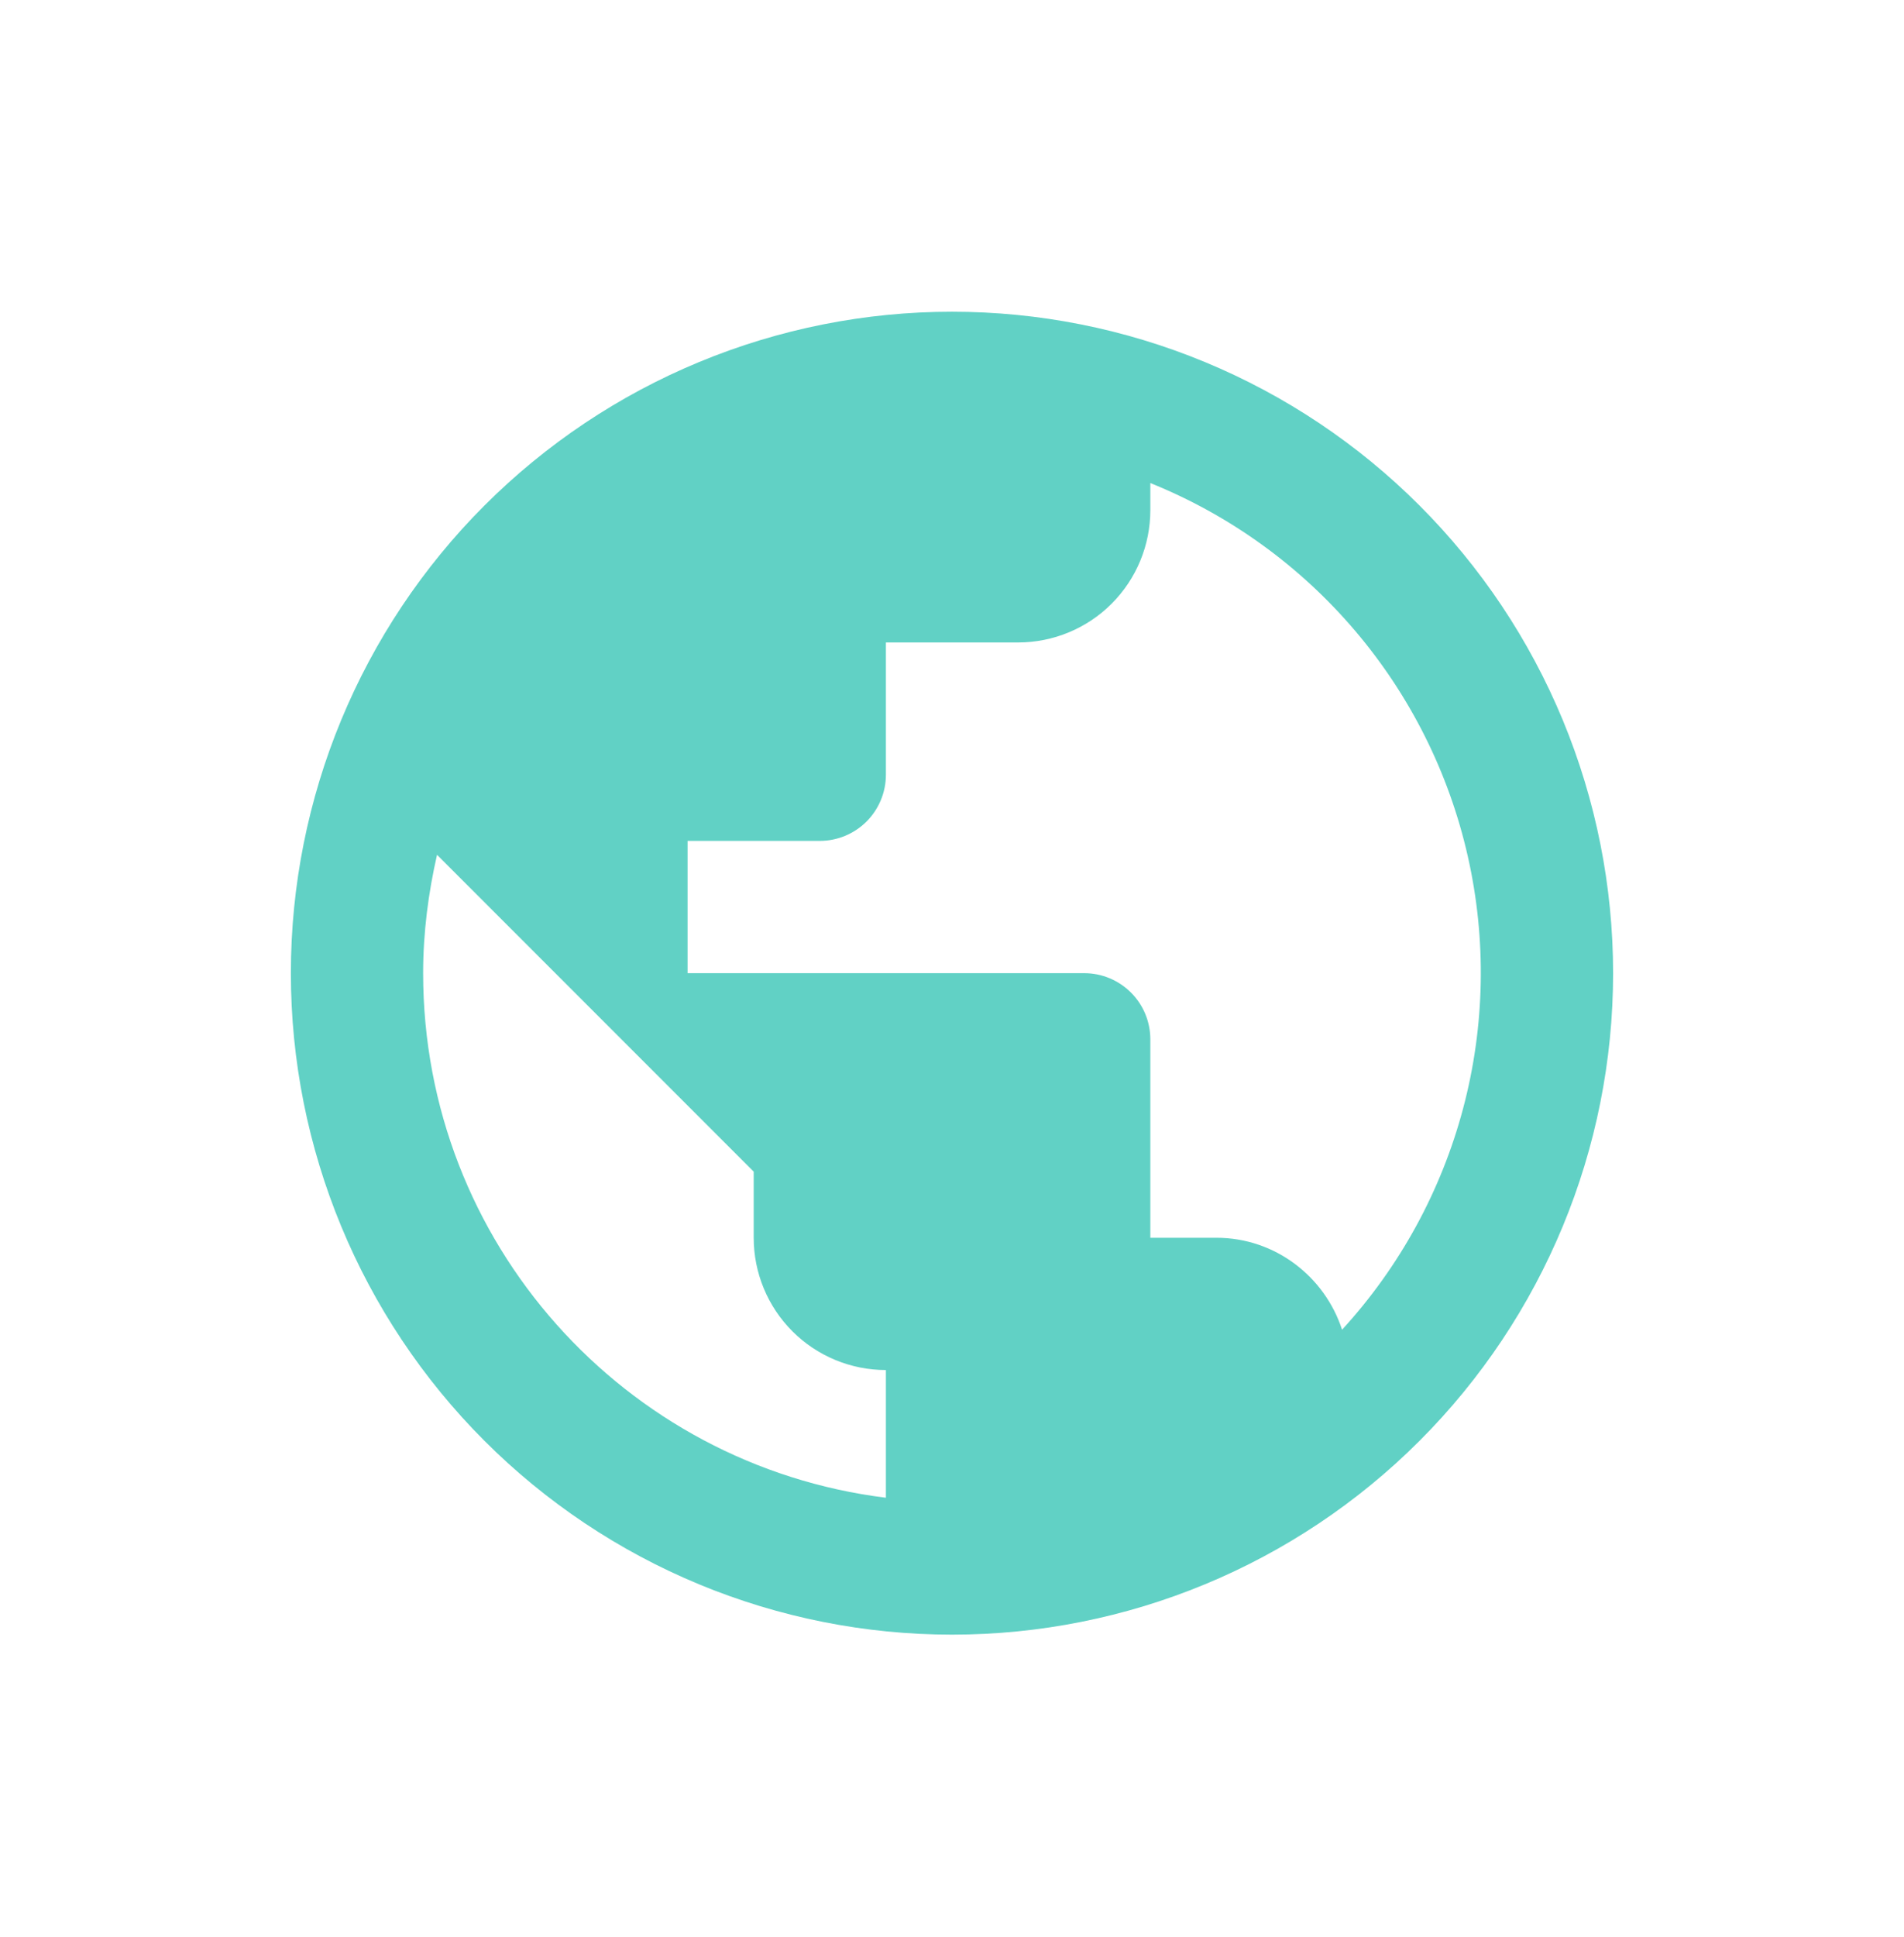 <?xml version="1.0" encoding="UTF-8"?> <svg xmlns="http://www.w3.org/2000/svg" width="60" height="61" viewBox="0 0 60 61" fill="none"><path d="M42.292 41.881C41.75 40.214 40.188 38.985 38.333 38.985H36.25v-6.25C36.25 32.182 36.031 31.652 35.64 31.262 35.249 30.871 34.719 30.651 34.167 30.651h-12.5V26.485h4.167C26.386 26.485 26.916 26.265 27.307 25.875 27.697 25.484 27.917 24.954 27.917 24.401V20.235h4.167c1.105.0 2.165-.439 2.946-1.22C35.811 18.233 36.25 17.173 36.25 16.068V15.214c2.493 1.005 4.705 2.599 6.447 4.646C44.439 21.906 45.659 24.344 46.253 26.965 46.847 29.587 46.797 32.313 46.107 34.91 45.417 37.508 44.108 39.9 42.292 41.881zm-14.375 5.292c-8.229-1.021-14.583-8.021-14.583-16.521.0-1.292.167-2.542.438-3.729l9.979 9.979v2.083c0 1.105.439 2.165 1.22 2.946C25.752 42.712 26.812 43.151 27.917 43.151M30 9.818C27.264 9.818 24.555 10.357 22.027 11.404c-2.528 1.047-4.824 2.582-6.759 4.516-3.907 3.907-6.102 9.206-6.102 14.731.0 5.525 2.195 10.824 6.102 14.731C17.203 47.317 19.5 48.852 22.027 49.899c2.528 1.047 5.237 1.586 7.973 1.586 5.525.0 10.824-2.195 14.731-6.102 3.907-3.907 6.102-9.206 6.102-14.731.0-2.736-.539-5.445-1.586-7.973-1.047-2.528-2.582-4.824-4.516-6.759C42.797 13.986 40.5 12.451 37.973 11.404 35.445 10.357 32.736 9.818 30 9.818z" fill="#61d1c5"></path></svg> 